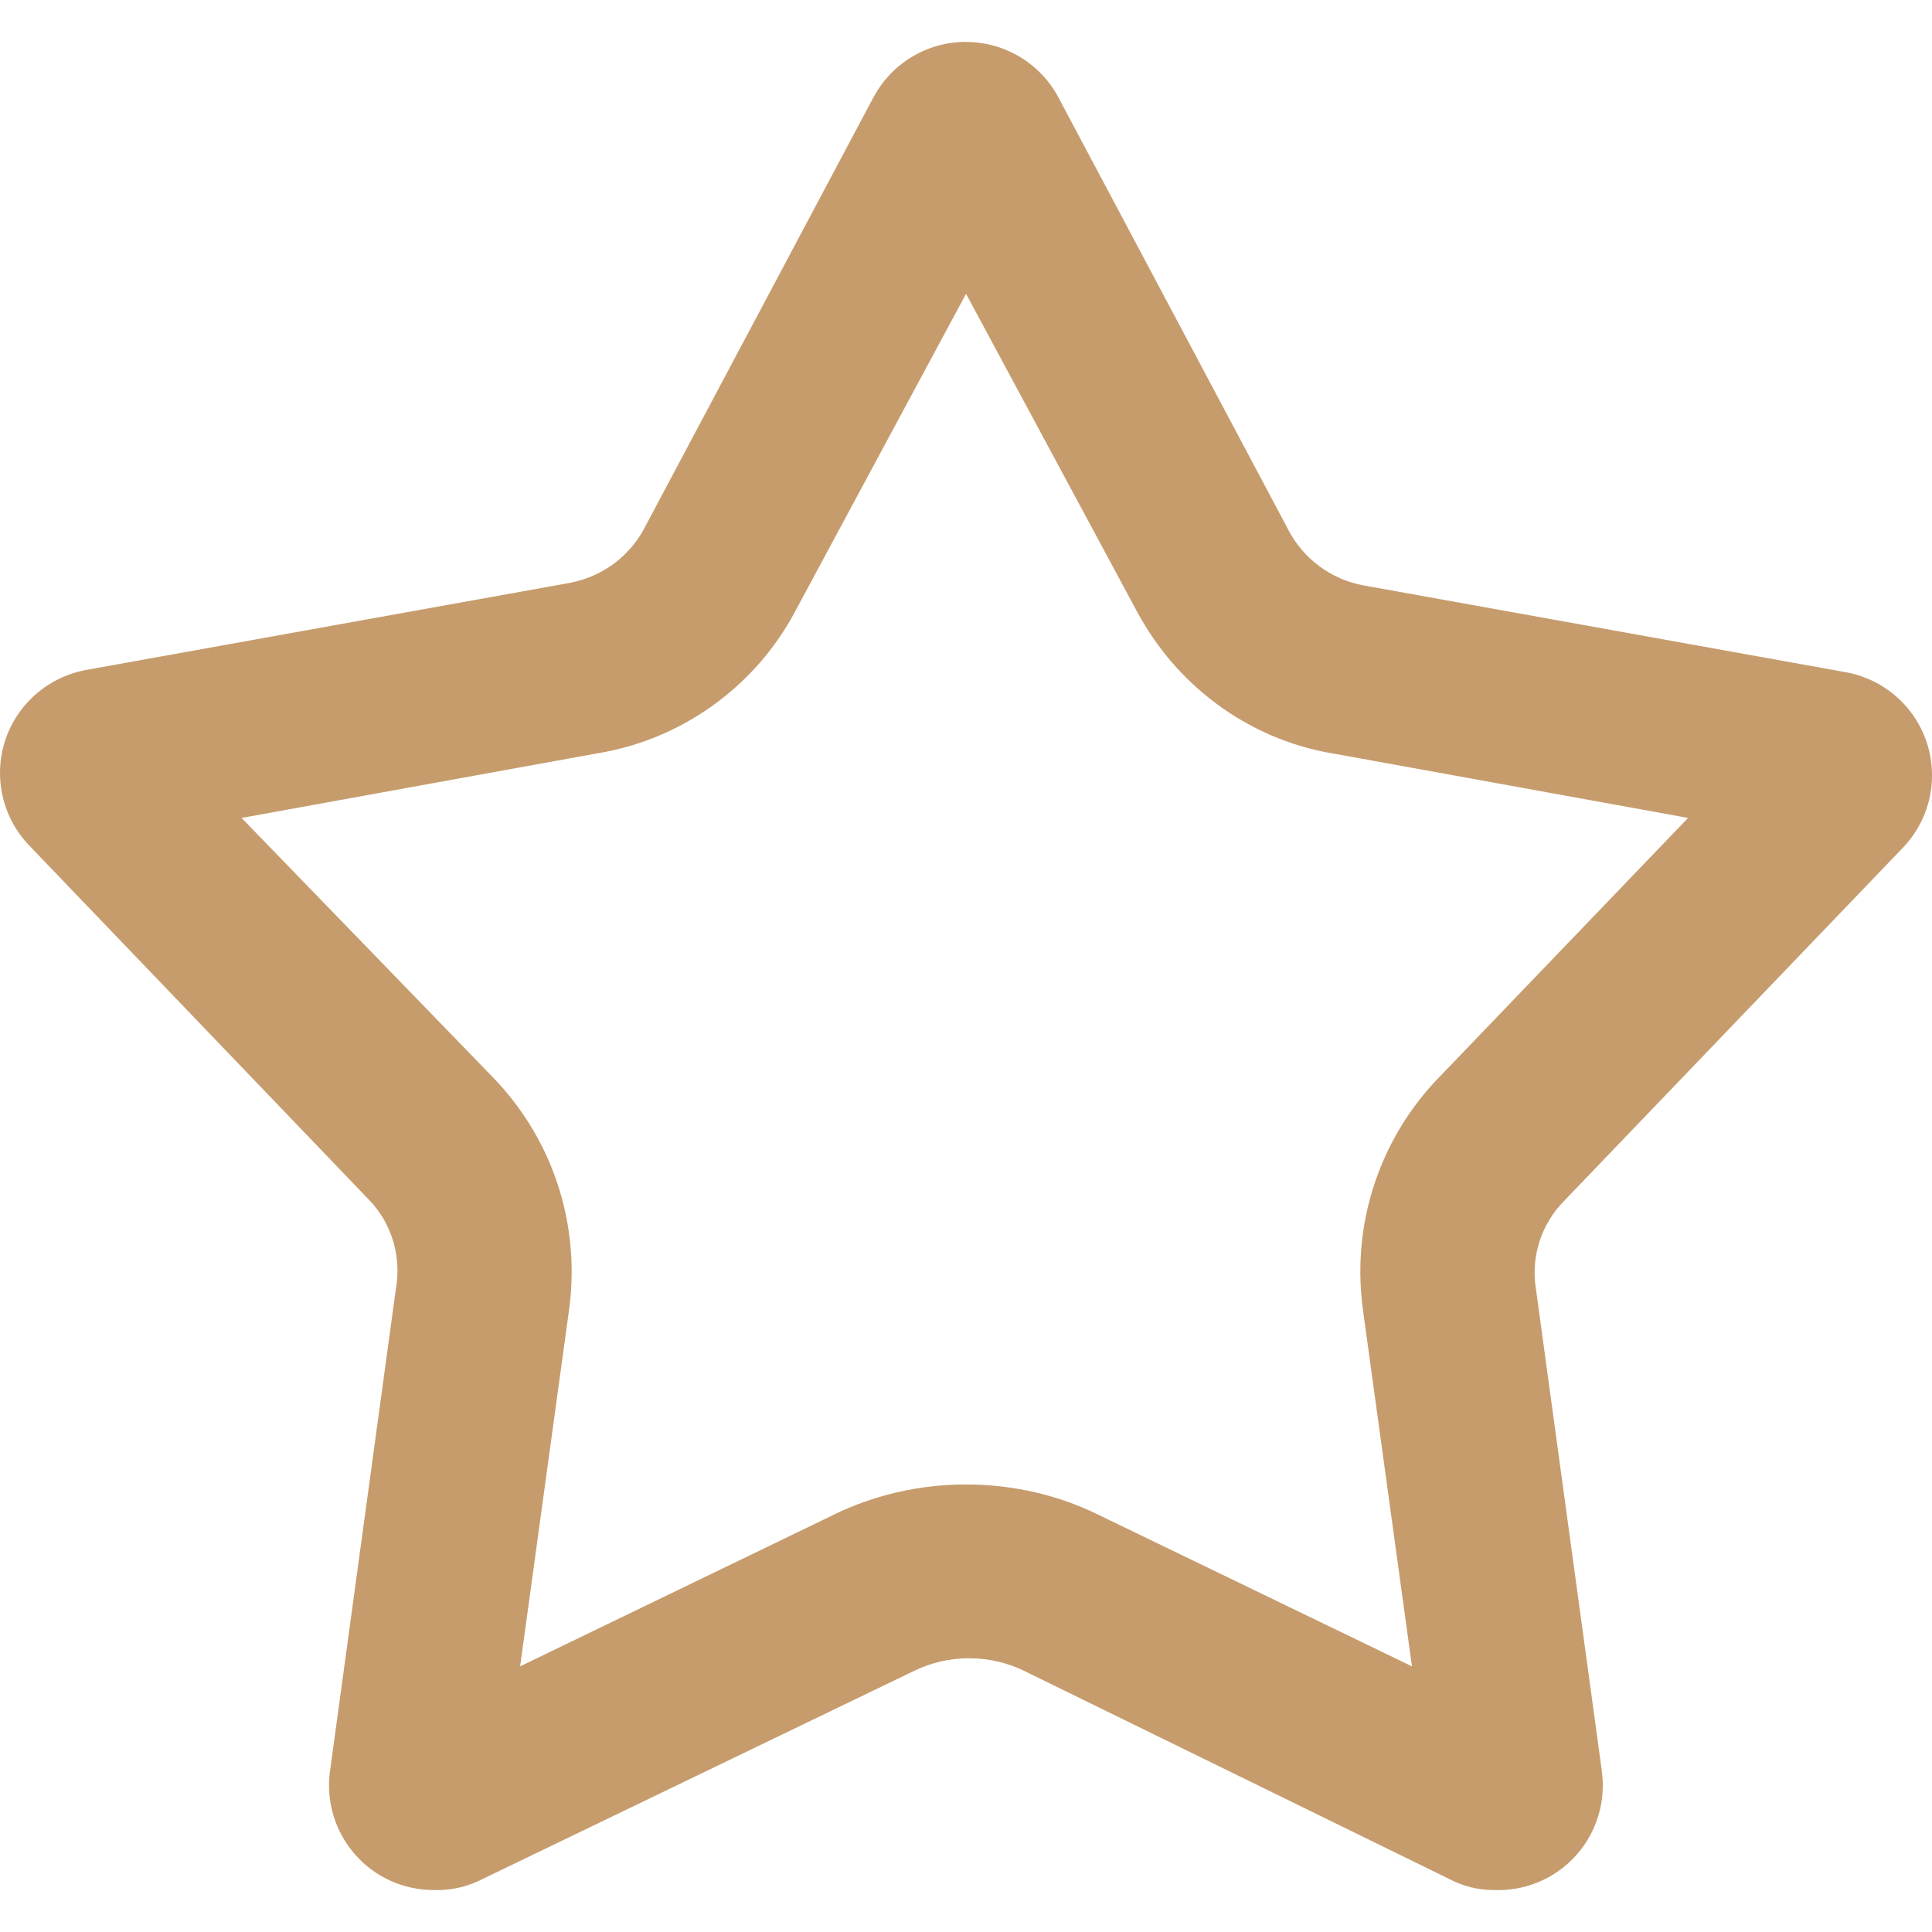 <svg width="28" height="28" viewBox="0 0 28 28" fill="none" xmlns="http://www.w3.org/2000/svg">
<path d="M14.001 4.259L16.474 8.855C17.049 9.932 18.077 10.703 19.296 10.917L19.32 10.92L24.465 11.854L20.848 15.622C20.12 16.375 19.714 17.383 19.715 18.431C19.715 18.621 19.729 18.807 19.754 18.991L19.751 18.97L20.463 24.15L15.902 21.945C15.345 21.673 14.691 21.514 14 21.514C13.309 21.514 12.655 21.673 12.073 21.956L12.099 21.945L7.538 24.15L8.249 18.97C8.272 18.808 8.285 18.621 8.285 18.431C8.285 17.34 7.853 16.349 7.151 15.621L7.152 15.622L3.501 11.854L8.646 10.92C9.249 10.823 9.822 10.588 10.319 10.233C10.817 9.879 11.227 9.414 11.516 8.876L11.527 8.855L14 4.259H14.001ZM14.001 0.607H13.998C13.724 0.607 13.455 0.681 13.22 0.822C12.985 0.962 12.792 1.163 12.663 1.405L12.658 1.412L9.333 7.665C9.225 7.866 9.073 8.04 8.889 8.175C8.705 8.309 8.493 8.402 8.269 8.445L8.26 8.447L1.261 9.707C0.54 9.834 6.71352e-07 10.456 6.71352e-07 11.202C-0 11.593 0.15 11.969 0.421 12.251L0.42 12.25L5.331 17.371C5.607 17.648 5.761 18.024 5.76 18.415C5.76 18.504 5.753 18.591 5.738 18.676L5.739 18.667L4.783 25.666C4.753 25.881 4.77 26.099 4.831 26.307C4.893 26.515 4.999 26.707 5.141 26.871C5.283 27.035 5.459 27.166 5.656 27.256C5.854 27.346 6.068 27.392 6.285 27.392H6.288C6.301 27.393 6.318 27.393 6.334 27.393C6.577 27.393 6.807 27.332 7.008 27.225L7 27.229L13.241 24.219C13.491 24.096 13.766 24.032 14.046 24.033C14.338 24.033 14.615 24.102 14.861 24.223L14.85 24.219L20.998 27.229C21.2 27.337 21.426 27.393 21.654 27.392H21.664H21.663C21.678 27.393 21.696 27.393 21.713 27.393C21.931 27.393 22.146 27.346 22.344 27.256C22.541 27.165 22.718 27.033 22.86 26.869C23.002 26.704 23.107 26.511 23.168 26.302C23.229 26.093 23.245 25.873 23.213 25.658L23.215 25.666L22.258 18.666C22.223 18.439 22.242 18.207 22.313 17.988C22.384 17.769 22.505 17.57 22.666 17.407L27.578 12.286C27.849 12.004 28.001 11.627 28 11.236C28 10.492 27.465 9.874 26.759 9.744L26.749 9.742L19.75 8.482C19.52 8.438 19.304 8.343 19.117 8.203C18.93 8.063 18.777 7.883 18.669 7.675L18.665 7.666L15.34 1.413C15.211 1.17 15.018 0.967 14.782 0.825C14.546 0.683 14.276 0.608 14.001 0.608H13.998L14 0.607H14.001Z" fill="#C69C6D"/>
</svg>
